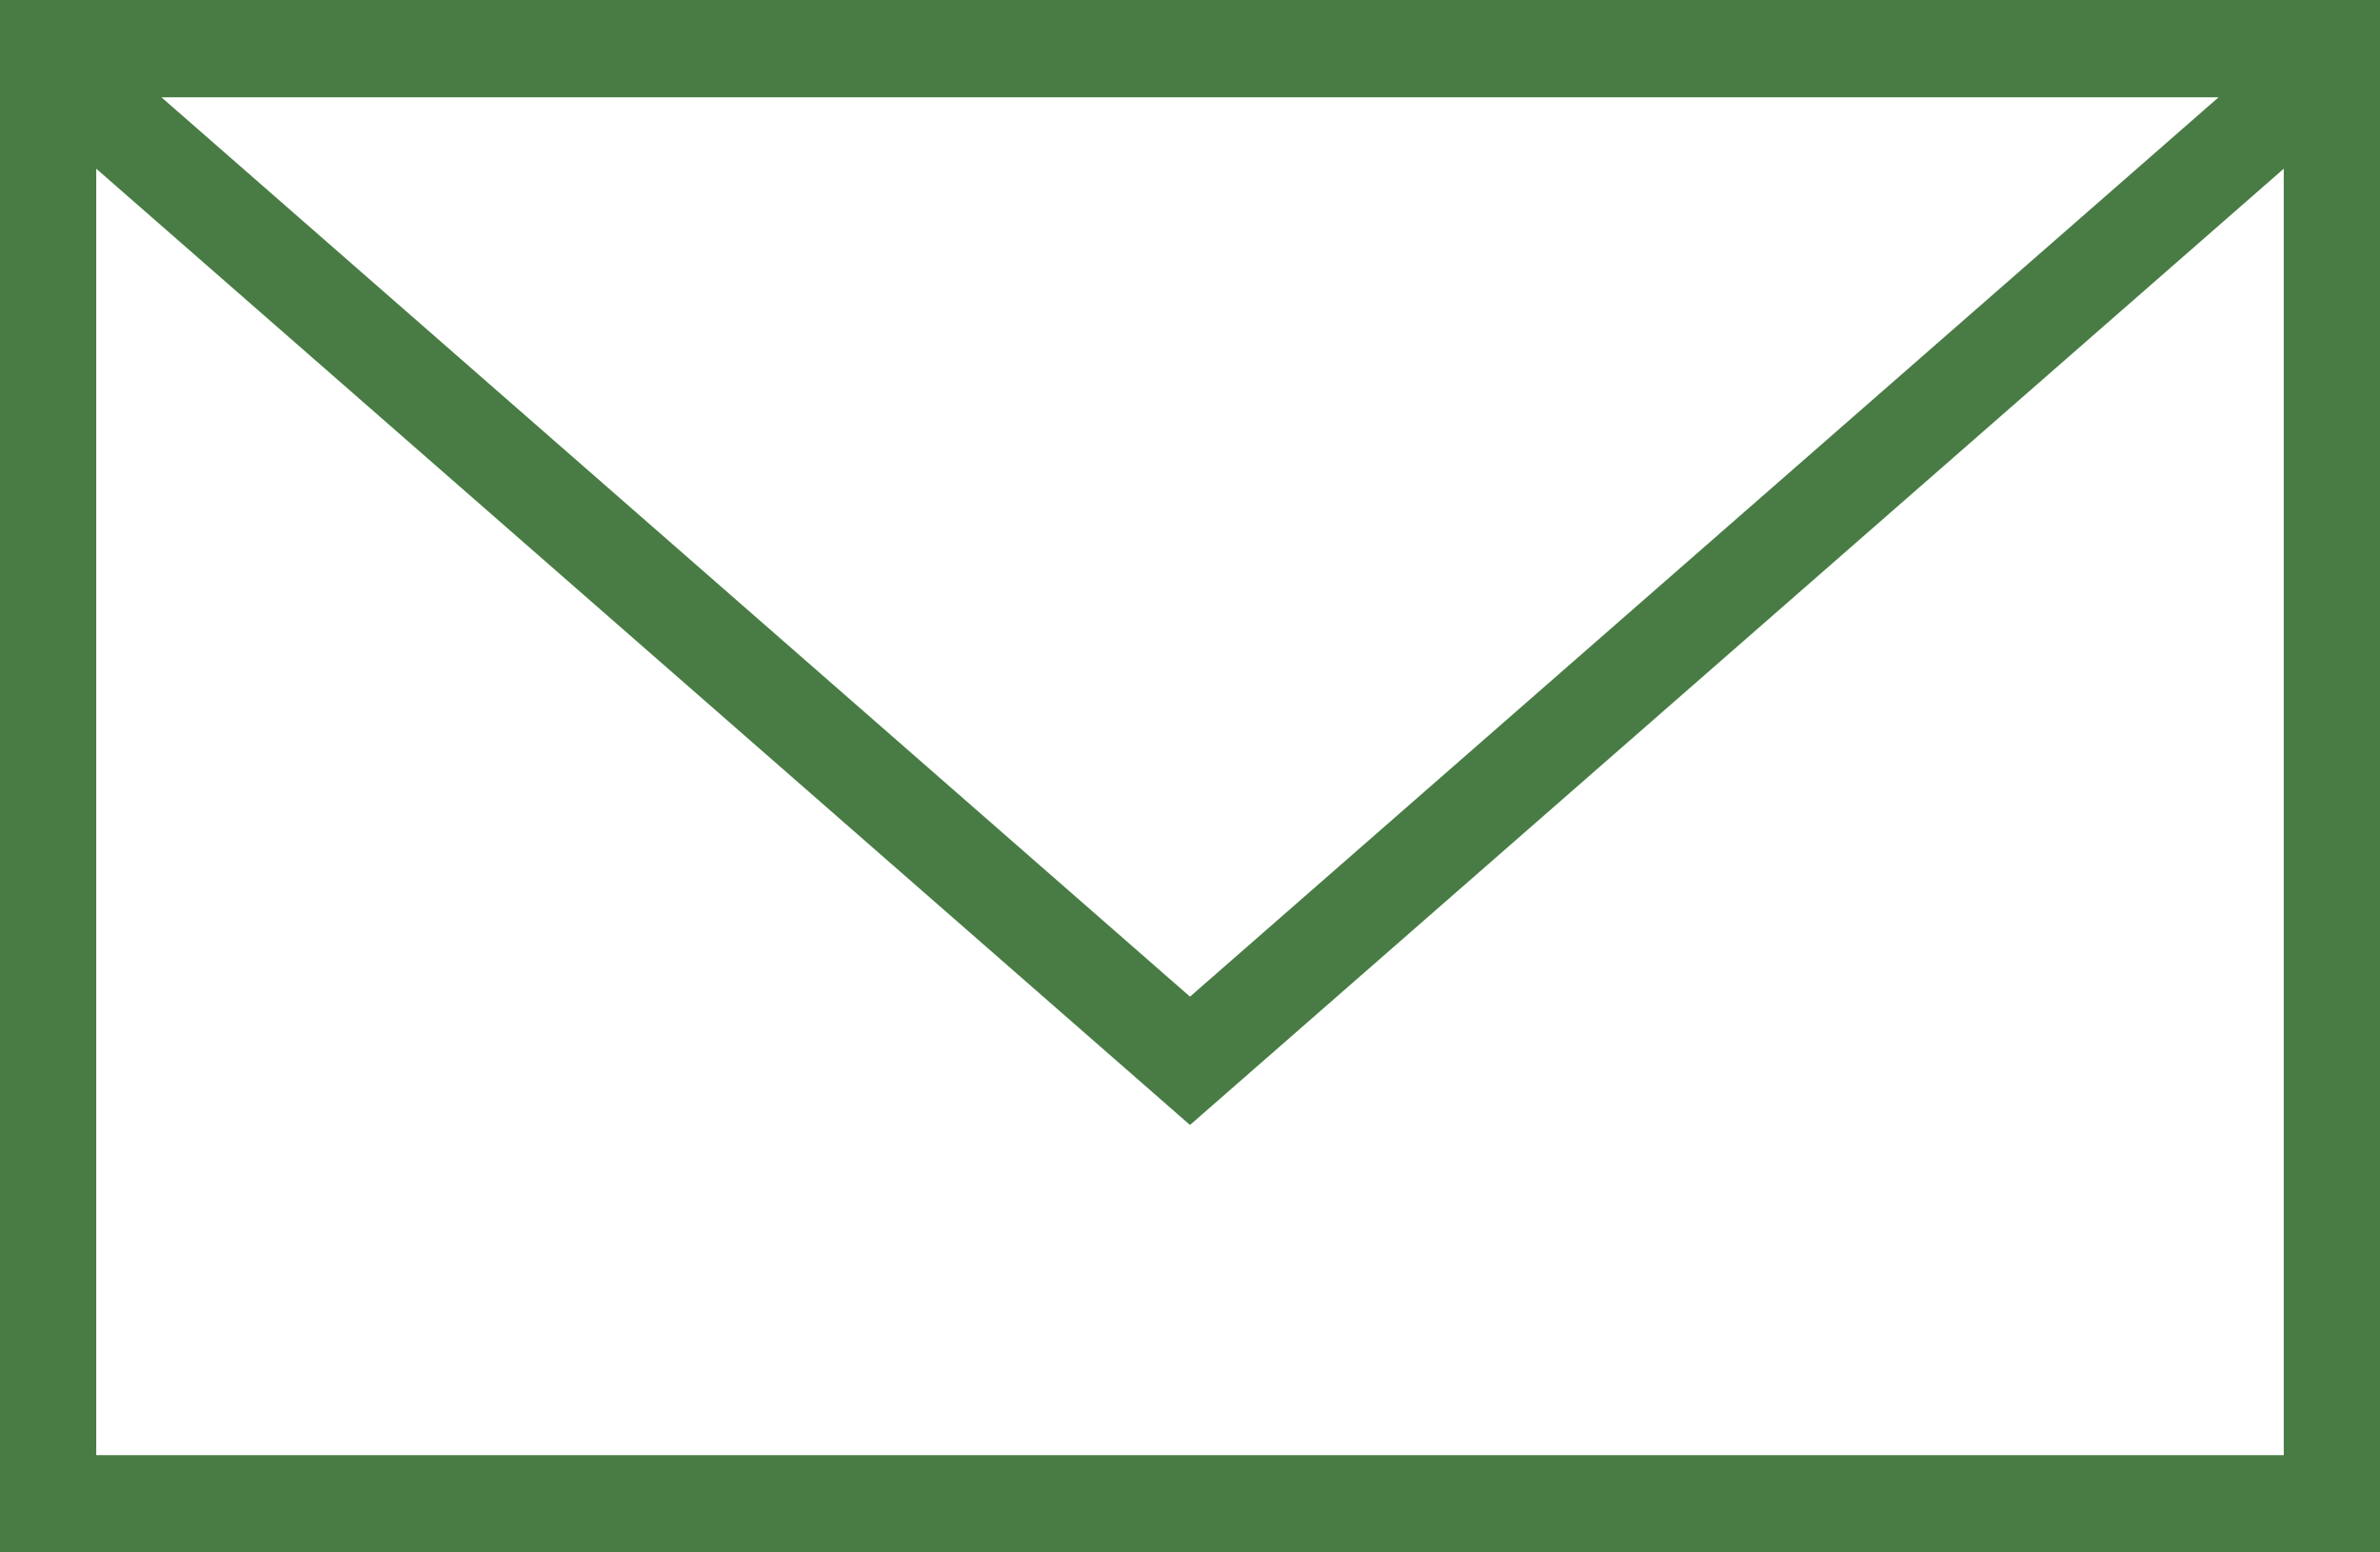 <svg xmlns="http://www.w3.org/2000/svg" width="23" height="15" viewBox="0 0 23 15">
  <defs>
    <style>
      .cls-1 {
        fill: #487c44;
        fill-rule: evenodd;
      }
    </style>
  </defs>
  <path id="Forma_28" data-name="Forma 28" class="cls-1" d="M1370,2680v15h23v-15h-23Zm21.44,0.94-9.94,8.69-9.94-8.69h19.88Zm-20.51,13.12v-12.43l10.57,9.24,10.57-9.24v12.43h-21.14Z" transform="translate(-1370 -2680)"/>
</svg>
